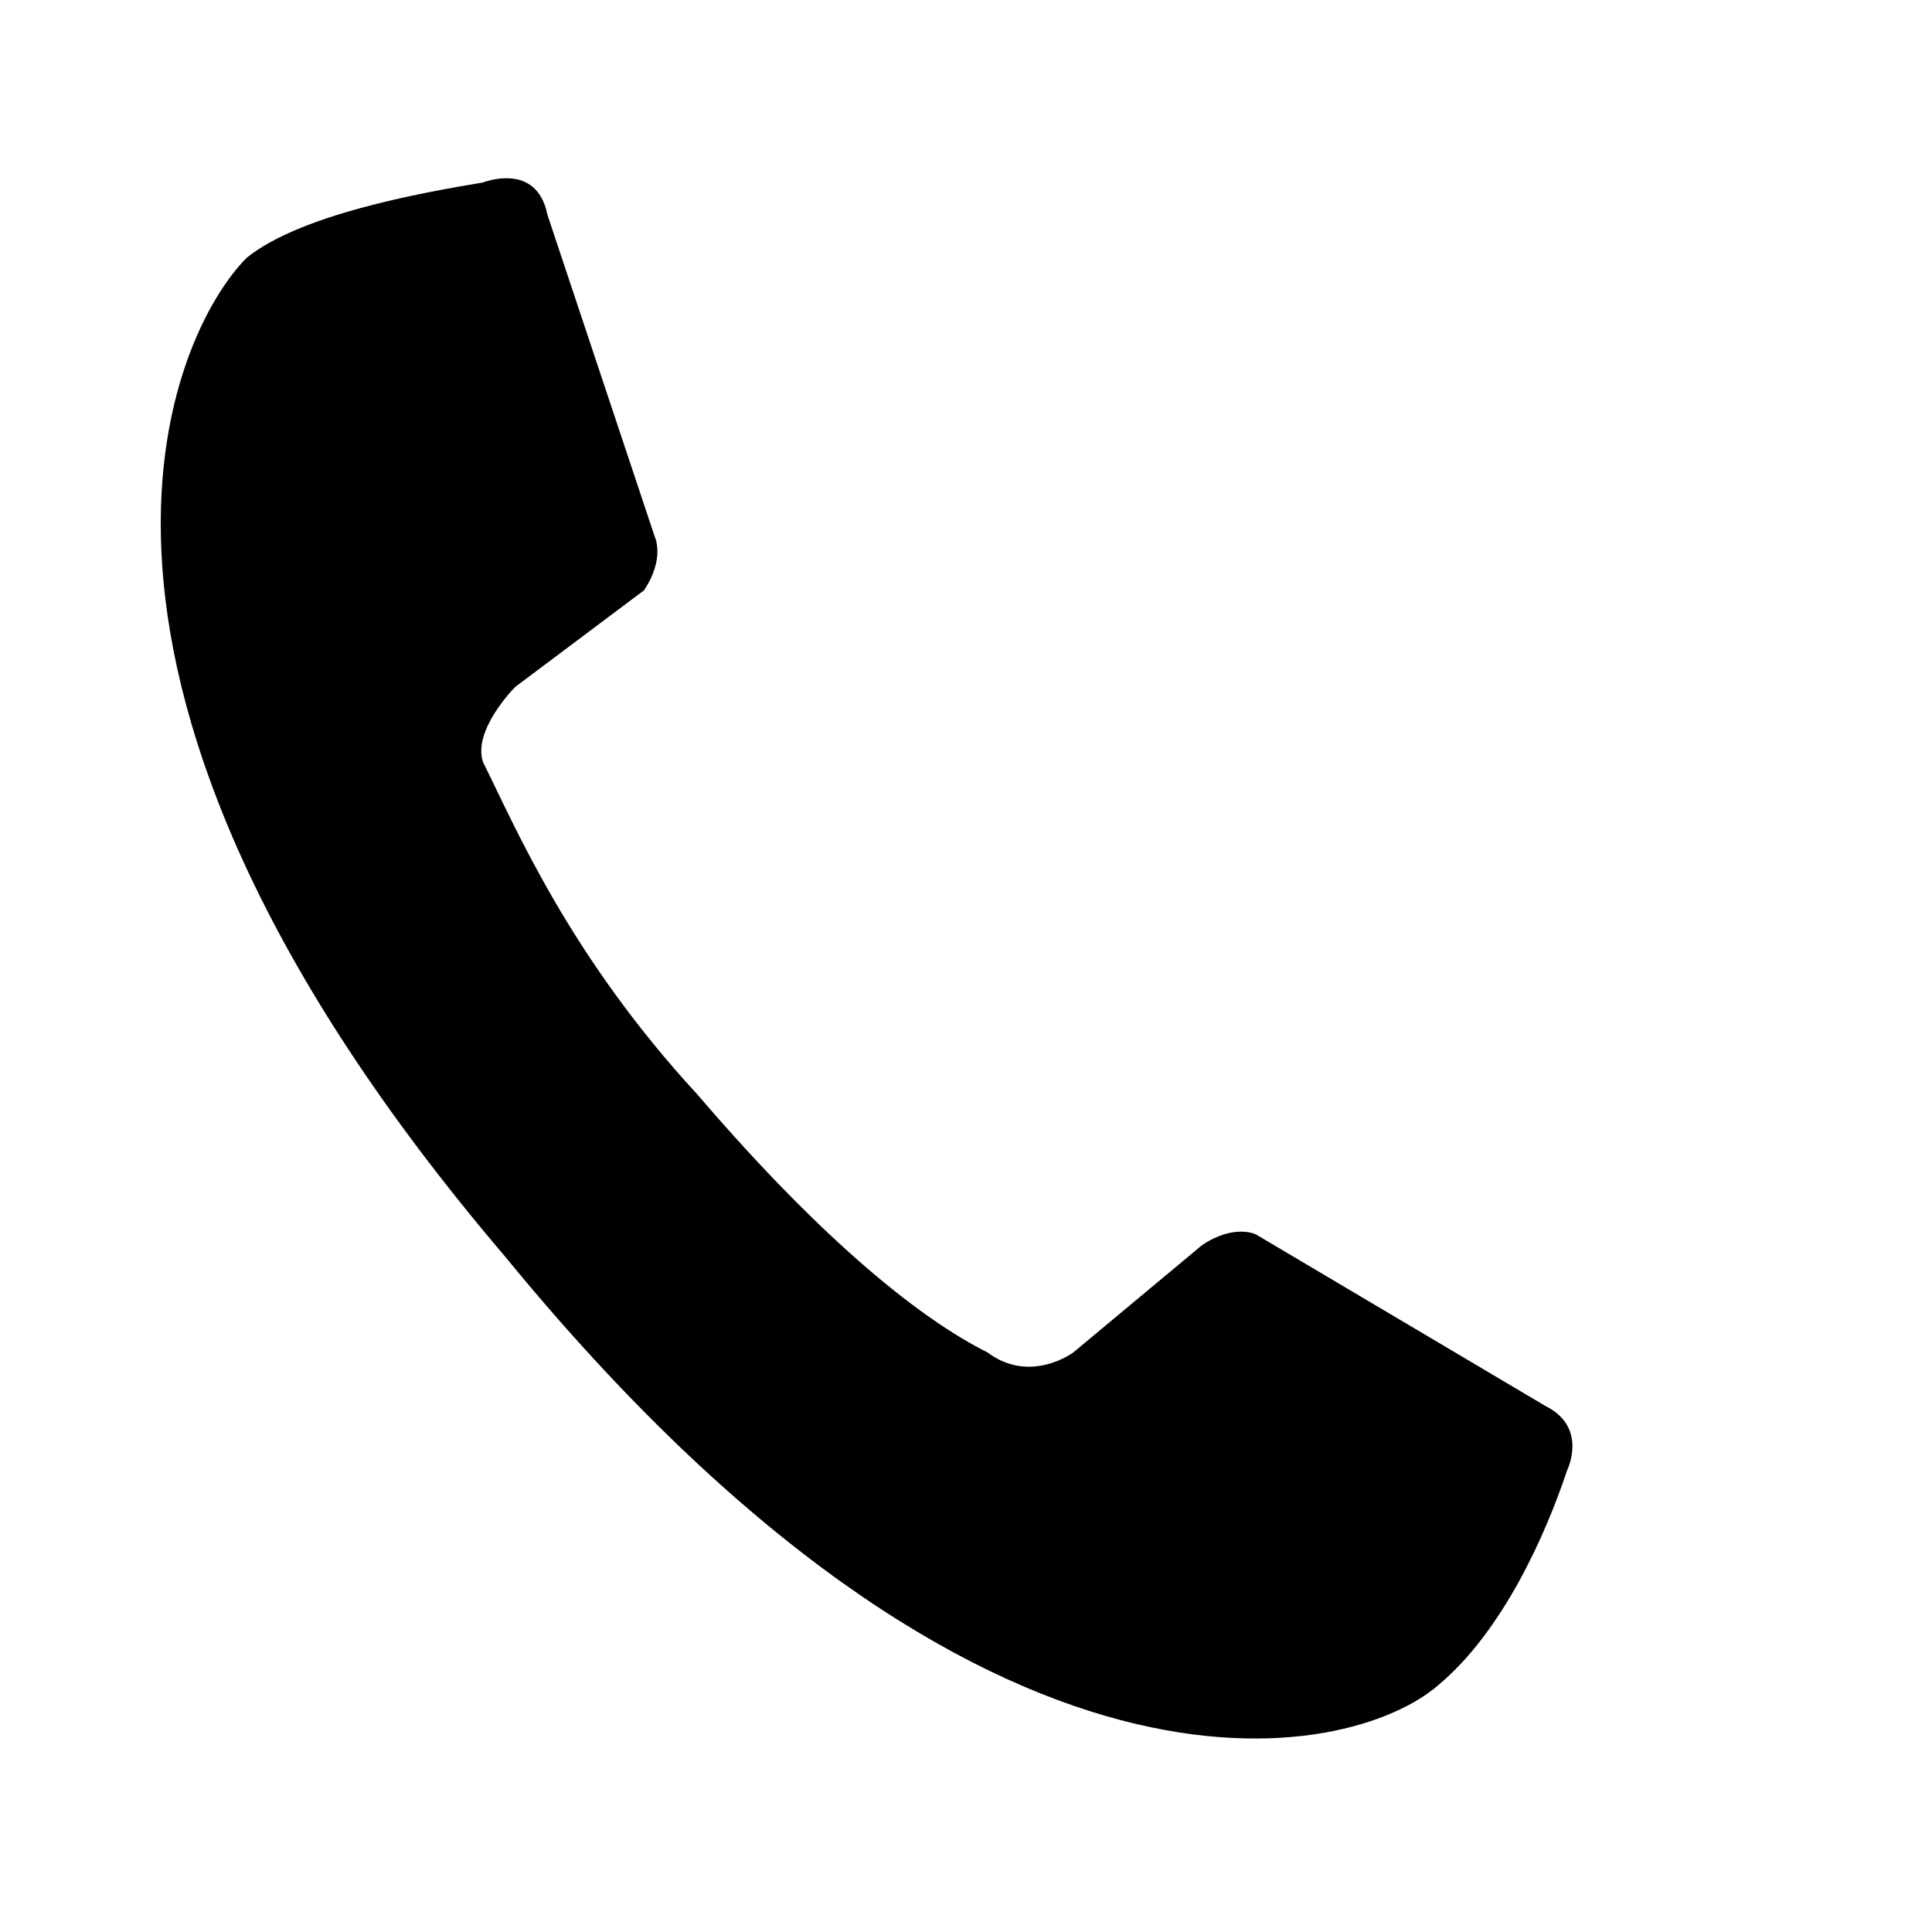 <?xml version="1.0" encoding="utf-8"?>
<!-- Generator: Adobe Illustrator 18.0.0, SVG Export Plug-In . SVG Version: 6.00 Build 0)  -->
<!DOCTYPE svg PUBLIC "-//W3C//DTD SVG 1.1//EN" "http://www.w3.org/Graphics/SVG/1.1/DTD/svg11.dtd">
<svg version="1.1" id="レイヤー_1" xmlns:x="http://ns.adobe.com/Extensibility/1.0/" xmlns:i="http://ns.adobe.com/AdobeIllustrator/10.0/" xmlns:graph="http://ns.adobe.com/Graphs/1.0/"
	 xmlns="http://www.w3.org/2000/svg" xmlns:xlink="http://www.w3.org/1999/xlink" x="0px" y="0px" width="18px" height="18px"
	 viewBox="0 0 18 18" enable-background="new 0 0 18 18" xml:space="preserve">
<path d="M4.7,11.7c4.5,5.5,7.9,4.7,8.7,4c0.6-0.5,1-1.4,1.2-2c0,0,0.2-0.4-0.2-0.6l-2.7-1.6c0,0-0.2-0.1-0.5,0.1l-1.2,1
	c0,0-0.4,0.3-0.8,0c-0.6-0.3-1.5-1-2.7-2.4C5.3,8.9,4.8,7.7,4.5,7.1C4.4,6.8,4.8,6.4,4.8,6.4l1.2-0.9C6.2,5.2,6.1,5,6.1,5l-1-3
	C5,1.5,4.5,1.7,4.5,1.7C3.9,1.8,2.8,2,2.3,2.4C1.6,3.1,0.1,6.3,4.7,11.7z"/>
</svg>
